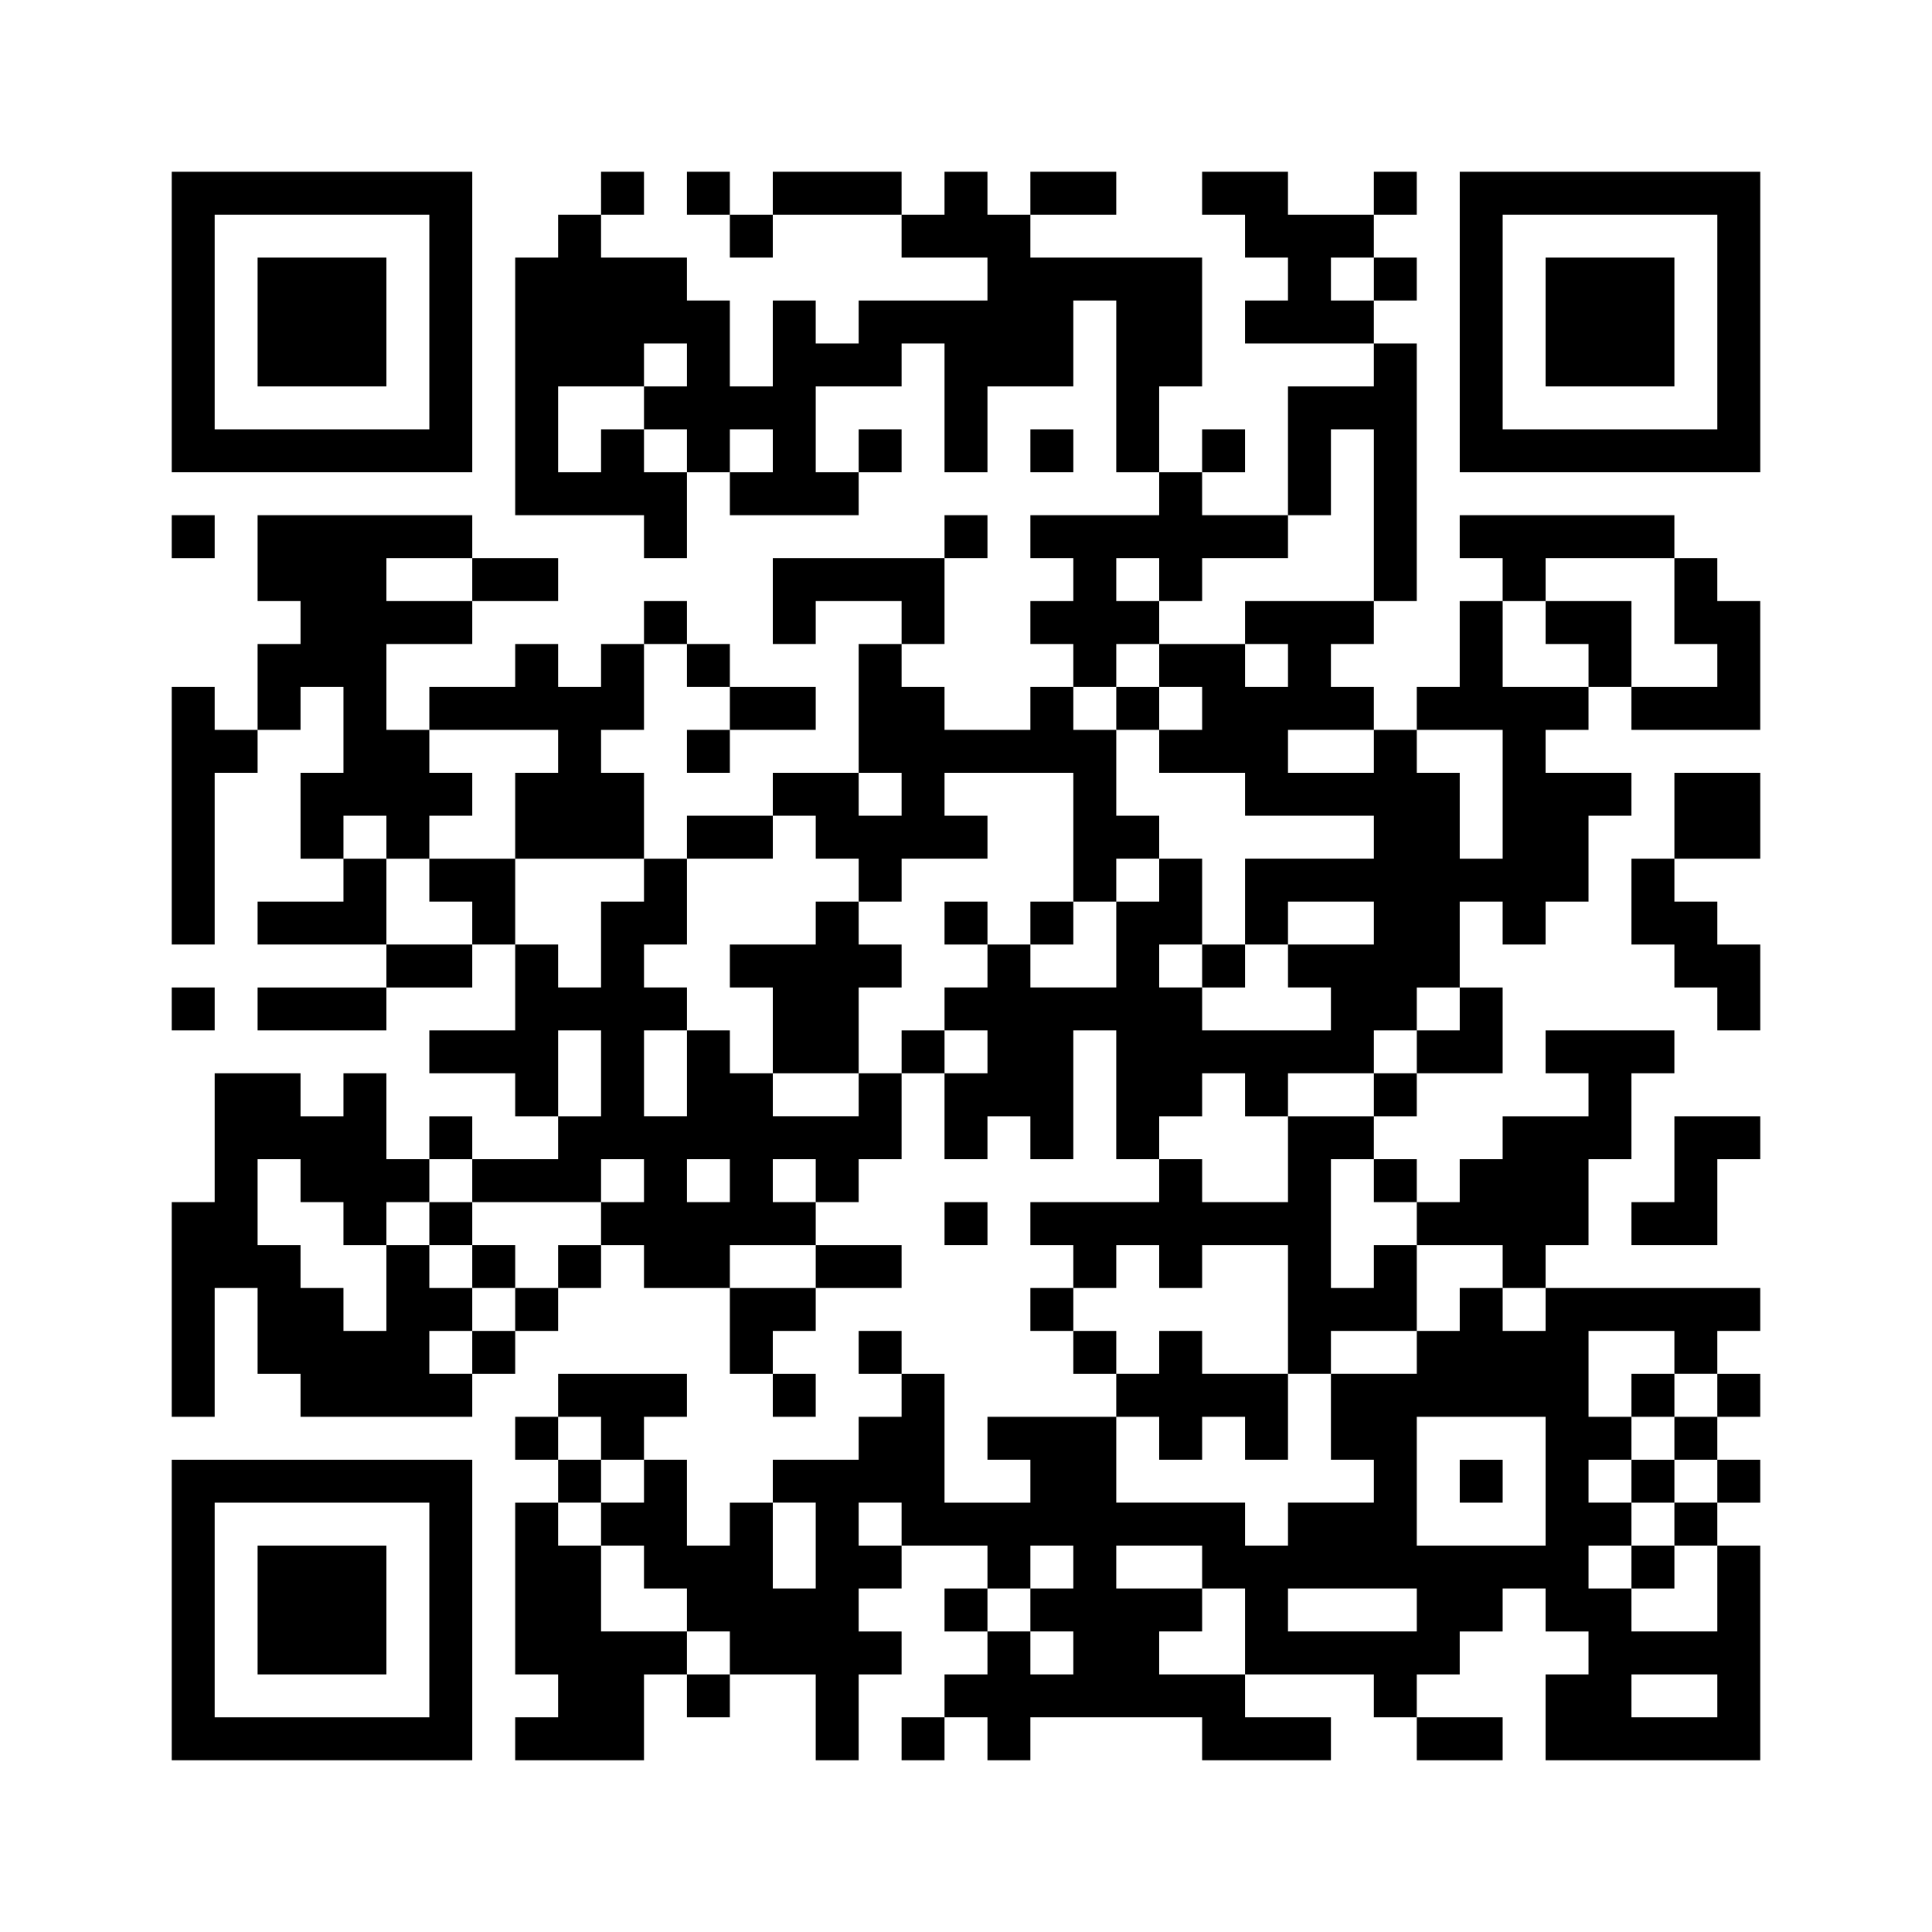 <?xml version="1.0" standalone="no"?>
<!DOCTYPE svg PUBLIC "-//W3C//DTD SVG 20010904//EN"
 "http://www.w3.org/TR/2001/REC-SVG-20010904/DTD/svg10.dtd">
<svg version="1.0" xmlns="http://www.w3.org/2000/svg"
 width="450pt" height="450pt" viewBox="0 0 450 450"
 preserveAspectRatio="xMidYMid meet">

<g transform="translate(0,450) scale(0.1,-0.1)"
fill="#000000" stroke="none">
<path d="M400 3750 l0 -350 350 0 350 0 0 350 0 350 -350 0 -350 0 0 -350z
m600 0 l0 -250 -250 0 -250 0 0 250 0 250 250 0 250 0 0 -250z"/>
<path d="M600 3750 l0 -150 150 0 150 0 0 150 0 150 -150 0 -150 0 0 -150z"/>
<path d="M1400 4050 l0 -50 -50 0 -50 0 0 -50 0 -50 -50 0 -50 0 0 -300 0
-300 150 0 150 0 0 -50 0 -50 50 0 50 0 0 100 0 100 50 0 50 0 0 -50 0 -50
150 0 150 0 0 50 0 50 50 0 50 0 0 50 0 50 -50 0 -50 0 0 -50 0 -50 -50 0 -50
0 0 100 0 100 100 0 100 0 0 50 0 50 50 0 50 0 0 -150 0 -150 50 0 50 0 0 100
0 100 100 0 100 0 0 100 0 100 50 0 50 0 0 -200 0 -200 50 0 50 0 0 -50 0 -50
-150 0 -150 0 0 -50 0 -50 50 0 50 0 0 -50 0 -50 -50 0 -50 0 0 -50 0 -50 50
0 50 0 0 -50 0 -50 -50 0 -50 0 0 -50 0 -50 -100 0 -100 0 0 50 0 50 -50 0
-50 0 0 50 0 50 50 0 50 0 0 100 0 100 50 0 50 0 0 50 0 50 -50 0 -50 0 0 -50
0 -50 -200 0 -200 0 0 -100 0 -100 50 0 50 0 0 50 0 50 100 0 100 0 0 -50 0
-50 -50 0 -50 0 0 -150 0 -150 -100 0 -100 0 0 -50 0 -50 -100 0 -100 0 0 -50
0 -50 -50 0 -50 0 0 100 0 100 -50 0 -50 0 0 50 0 50 50 0 50 0 0 100 0 100
50 0 50 0 0 -50 0 -50 50 0 50 0 0 -50 0 -50 -50 0 -50 0 0 -50 0 -50 50 0 50
0 0 50 0 50 100 0 100 0 0 50 0 50 -100 0 -100 0 0 50 0 50 -50 0 -50 0 0 50
0 50 -50 0 -50 0 0 -50 0 -50 -50 0 -50 0 0 -50 0 -50 -50 0 -50 0 0 50 0 50
-50 0 -50 0 0 -50 0 -50 -100 0 -100 0 0 -50 0 -50 -50 0 -50 0 0 100 0 100
100 0 100 0 0 50 0 50 100 0 100 0 0 50 0 50 -100 0 -100 0 0 50 0 50 -250 0
-250 0 0 -100 0 -100 50 0 50 0 0 -50 0 -50 -50 0 -50 0 0 -100 0 -100 -50 0
-50 0 0 50 0 50 -50 0 -50 0 0 -300 0 -300 50 0 50 0 0 200 0 200 50 0 50 0 0
50 0 50 50 0 50 0 0 50 0 50 50 0 50 0 0 -100 0 -100 -50 0 -50 0 0 -100 0
-100 50 0 50 0 0 -50 0 -50 -100 0 -100 0 0 -50 0 -50 150 0 150 0 0 -50 0
-50 -150 0 -150 0 0 -50 0 -50 150 0 150 0 0 50 0 50 100 0 100 0 0 50 0 50
50 0 50 0 0 -100 0 -100 -100 0 -100 0 0 -50 0 -50 100 0 100 0 0 -50 0 -50
50 0 50 0 0 -50 0 -50 -100 0 -100 0 0 50 0 50 -50 0 -50 0 0 -50 0 -50 -50 0
-50 0 0 100 0 100 -50 0 -50 0 0 -50 0 -50 -50 0 -50 0 0 50 0 50 -100 0 -100
0 0 -150 0 -150 -50 0 -50 0 0 -250 0 -250 50 0 50 0 0 150 0 150 50 0 50 0 0
-100 0 -100 50 0 50 0 0 -50 0 -50 200 0 200 0 0 50 0 50 50 0 50 0 0 50 0 50
50 0 50 0 0 50 0 50 50 0 50 0 0 50 0 50 50 0 50 0 0 -50 0 -50 100 0 100 0 0
-100 0 -100 50 0 50 0 0 -50 0 -50 50 0 50 0 0 50 0 50 -50 0 -50 0 0 50 0 50
50 0 50 0 0 50 0 50 100 0 100 0 0 50 0 50 -100 0 -100 0 0 50 0 50 50 0 50 0
0 50 0 50 50 0 50 0 0 100 0 100 50 0 50 0 0 -100 0 -100 50 0 50 0 0 50 0 50
50 0 50 0 0 -50 0 -50 50 0 50 0 0 150 0 150 50 0 50 0 0 -150 0 -150 50 0 50
0 0 -50 0 -50 -150 0 -150 0 0 -50 0 -50 50 0 50 0 0 -50 0 -50 -50 0 -50 0 0
-50 0 -50 50 0 50 0 0 -50 0 -50 50 0 50 0 0 -50 0 -50 -150 0 -150 0 0 -50 0
-50 50 0 50 0 0 -50 0 -50 -100 0 -100 0 0 150 0 150 -50 0 -50 0 0 50 0 50
-50 0 -50 0 0 -50 0 -50 50 0 50 0 0 -50 0 -50 -50 0 -50 0 0 -50 0 -50 -100
0 -100 0 0 -50 0 -50 -50 0 -50 0 0 -50 0 -50 -50 0 -50 0 0 100 0 100 -50 0
-50 0 0 50 0 50 50 0 50 0 0 50 0 50 -150 0 -150 0 0 -50 0 -50 -50 0 -50 0 0
-50 0 -50 50 0 50 0 0 -50 0 -50 -50 0 -50 0 0 -200 0 -200 50 0 50 0 0 -50 0
-50 -50 0 -50 0 0 -50 0 -50 150 0 150 0 0 100 0 100 50 0 50 0 0 -50 0 -50
50 0 50 0 0 50 0 50 100 0 100 0 0 -100 0 -100 50 0 50 0 0 100 0 100 50 0 50
0 0 50 0 50 -50 0 -50 0 0 50 0 50 50 0 50 0 0 50 0 50 100 0 100 0 0 -50 0
-50 -50 0 -50 0 0 -50 0 -50 50 0 50 0 0 -50 0 -50 -50 0 -50 0 0 -50 0 -50
-50 0 -50 0 0 -50 0 -50 50 0 50 0 0 50 0 50 50 0 50 0 0 -50 0 -50 50 0 50 0
0 50 0 50 200 0 200 0 0 -50 0 -50 150 0 150 0 0 50 0 50 -100 0 -100 0 0 50
0 50 150 0 150 0 0 -50 0 -50 50 0 50 0 0 -50 0 -50 100 0 100 0 0 50 0 50
-100 0 -100 0 0 50 0 50 50 0 50 0 0 50 0 50 50 0 50 0 0 50 0 50 50 0 50 0 0
-50 0 -50 50 0 50 0 0 -50 0 -50 -50 0 -50 0 0 -100 0 -100 250 0 250 0 0 250
0 250 -50 0 -50 0 0 50 0 50 50 0 50 0 0 50 0 50 -50 0 -50 0 0 50 0 50 50 0
50 0 0 50 0 50 -50 0 -50 0 0 50 0 50 50 0 50 0 0 50 0 50 -250 0 -250 0 0 50
0 50 50 0 50 0 0 100 0 100 50 0 50 0 0 100 0 100 50 0 50 0 0 50 0 50 -150 0
-150 0 0 -50 0 -50 50 0 50 0 0 -50 0 -50 -100 0 -100 0 0 -50 0 -50 -50 0
-50 0 0 -50 0 -50 -50 0 -50 0 0 50 0 50 -50 0 -50 0 0 50 0 50 50 0 50 0 0
50 0 50 100 0 100 0 0 100 0 100 -50 0 -50 0 0 100 0 100 50 0 50 0 0 -50 0
-50 50 0 50 0 0 50 0 50 50 0 50 0 0 100 0 100 50 0 50 0 0 50 0 50 -100 0
-100 0 0 50 0 50 50 0 50 0 0 50 0 50 50 0 50 0 0 -50 0 -50 150 0 150 0 0
150 0 150 -50 0 -50 0 0 50 0 50 -50 0 -50 0 0 50 0 50 -250 0 -250 0 0 -50 0
-50 50 0 50 0 0 -50 0 -50 -50 0 -50 0 0 -100 0 -100 -50 0 -50 0 0 -50 0 -50
-50 0 -50 0 0 50 0 50 -50 0 -50 0 0 50 0 50 50 0 50 0 0 50 0 50 50 0 50 0 0
300 0 300 -50 0 -50 0 0 50 0 50 50 0 50 0 0 50 0 50 -50 0 -50 0 0 50 0 50
50 0 50 0 0 50 0 50 -50 0 -50 0 0 -50 0 -50 -100 0 -100 0 0 50 0 50 -100 0
-100 0 0 -50 0 -50 50 0 50 0 0 -50 0 -50 50 0 50 0 0 -50 0 -50 -50 0 -50 0
0 -50 0 -50 150 0 150 0 0 -50 0 -50 -100 0 -100 0 0 -150 0 -150 -100 0 -100
0 0 50 0 50 50 0 50 0 0 50 0 50 -50 0 -50 0 0 -50 0 -50 -50 0 -50 0 0 100 0
100 50 0 50 0 0 150 0 150 -200 0 -200 0 0 50 0 50 100 0 100 0 0 50 0 50
-100 0 -100 0 0 -50 0 -50 -50 0 -50 0 0 50 0 50 -50 0 -50 0 0 -50 0 -50 -50
0 -50 0 0 50 0 50 -150 0 -150 0 0 -50 0 -50 -50 0 -50 0 0 50 0 50 -50 0 -50
0 0 -50 0 -50 50 0 50 0 0 -50 0 -50 50 0 50 0 0 50 0 50 150 0 150 0 0 -50 0
-50 100 0 100 0 0 -50 0 -50 -150 0 -150 0 0 -50 0 -50 -50 0 -50 0 0 50 0 50
-50 0 -50 0 0 -100 0 -100 -50 0 -50 0 0 100 0 100 -50 0 -50 0 0 50 0 50
-100 0 -100 0 0 50 0 50 50 0 50 0 0 50 0 50 -50 0 -50 0 0 -50z m1800 -200
l0 -50 -50 0 -50 0 0 50 0 50 50 0 50 0 0 -50z m-1600 -200 l0 -50 -50 0 -50
0 0 -50 0 -50 50 0 50 0 0 -50 0 -50 -50 0 -50 0 0 50 0 50 -50 0 -50 0 0 -50
0 -50 -50 0 -50 0 0 100 0 100 100 0 100 0 0 50 0 50 50 0 50 0 0 -50z m200
-200 l0 -50 -50 0 -50 0 0 50 0 50 50 0 50 0 0 -50z m1400 -150 l0 -200 -150
0 -150 0 0 -50 0 -50 50 0 50 0 0 -50 0 -50 -50 0 -50 0 0 50 0 50 -100 0
-100 0 0 -50 0 -50 50 0 50 0 0 -50 0 -50 -50 0 -50 0 0 -50 0 -50 100 0 100
0 0 -50 0 -50 150 0 150 0 0 -50 0 -50 -150 0 -150 0 0 -100 0 -100 50 0 50 0
0 50 0 50 100 0 100 0 0 -50 0 -50 -100 0 -100 0 0 -50 0 -50 50 0 50 0 0 -50
0 -50 -150 0 -150 0 0 50 0 50 -50 0 -50 0 0 50 0 50 50 0 50 0 0 100 0 100
-50 0 -50 0 0 -50 0 -50 -50 0 -50 0 0 -100 0 -100 -100 0 -100 0 0 50 0 50
-50 0 -50 0 0 -50 0 -50 -50 0 -50 0 0 -50 0 -50 50 0 50 0 0 -50 0 -50 -50 0
-50 0 0 50 0 50 -50 0 -50 0 0 -50 0 -50 -50 0 -50 0 0 -50 0 -50 -100 0 -100
0 0 50 0 50 -50 0 -50 0 0 50 0 50 -50 0 -50 0 0 -100 0 -100 -50 0 -50 0 0
100 0 100 50 0 50 0 0 50 0 50 -50 0 -50 0 0 50 0 50 50 0 50 0 0 100 0 100
100 0 100 0 0 50 0 50 50 0 50 0 0 -50 0 -50 50 0 50 0 0 -50 0 -50 50 0 50 0
0 50 0 50 100 0 100 0 0 50 0 50 -50 0 -50 0 0 50 0 50 150 0 150 0 0 -150 0
-150 50 0 50 0 0 50 0 50 50 0 50 0 0 50 0 50 -50 0 -50 0 0 100 0 100 -50 0
-50 0 0 50 0 50 50 0 50 0 0 50 0 50 50 0 50 0 0 50 0 50 -50 0 -50 0 0 50 0
50 50 0 50 0 0 -50 0 -50 50 0 50 0 0 50 0 50 100 0 100 0 0 50 0 50 50 0 50
0 0 100 0 100 50 0 50 0 0 -200z m-2100 -150 l0 -50 -100 0 -100 0 0 50 0 50
100 0 100 0 0 -50z m2800 -50 l0 -100 50 0 50 0 0 -50 0 -50 -100 0 -100 0 0
100 0 100 -100 0 -100 0 0 -50 0 -50 50 0 50 0 0 -50 0 -50 -100 0 -100 0 0
100 0 100 50 0 50 0 0 50 0 50 150 0 150 0 0 -100z m-2600 -350 l0 -50 -50 0
-50 0 0 -100 0 -100 150 0 150 0 0 -50 0 -50 -50 0 -50 0 0 -100 0 -100 -50 0
-50 0 0 50 0 50 -50 0 -50 0 0 100 0 100 -100 0 -100 0 0 -50 0 -50 50 0 50 0
0 -50 0 -50 -100 0 -100 0 0 100 0 100 -50 0 -50 0 0 50 0 50 50 0 50 0 0 -50
0 -50 50 0 50 0 0 50 0 50 50 0 50 0 0 50 0 50 -50 0 -50 0 0 50 0 50 150 0
150 0 0 -50z m1900 0 l0 -50 -100 0 -100 0 0 50 0 50 100 0 100 0 0 -50z m300
-100 l0 -150 -50 0 -50 0 0 100 0 100 -50 0 -50 0 0 50 0 50 100 0 100 0 0
-150z m-1400 0 l0 -50 -50 0 -50 0 0 50 0 50 50 0 50 0 0 -50z m1300 -500 l0
-50 -50 0 -50 0 0 -50 0 -50 -50 0 -50 0 0 -50 0 -50 -100 0 -100 0 0 -100 0
-100 -100 0 -100 0 0 50 0 50 -50 0 -50 0 0 50 0 50 50 0 50 0 0 50 0 50 50 0
50 0 0 -50 0 -50 50 0 50 0 0 50 0 50 100 0 100 0 0 50 0 50 50 0 50 0 0 50 0
50 50 0 50 0 0 -50z m-2000 -150 l0 -100 -50 0 -50 0 0 100 0 100 50 0 50 0 0
-100z m-700 -250 l0 -50 50 0 50 0 0 -50 0 -50 50 0 50 0 0 50 0 50 50 0 50 0
0 50 0 50 50 0 50 0 0 -50 0 -50 150 0 150 0 0 50 0 50 50 0 50 0 0 -50 0 -50
-50 0 -50 0 0 -50 0 -50 -50 0 -50 0 0 -50 0 -50 -50 0 -50 0 0 -50 0 -50 -50
0 -50 0 0 -50 0 -50 -50 0 -50 0 0 50 0 50 50 0 50 0 0 50 0 50 -50 0 -50 0 0
50 0 50 -50 0 -50 0 0 -100 0 -100 -50 0 -50 0 0 50 0 50 -50 0 -50 0 0 50 0
50 -50 0 -50 0 0 100 0 100 50 0 50 0 0 -50z m1000 0 l0 -50 -50 0 -50 0 0 50
0 50 50 0 50 0 0 -50z m200 0 l0 -50 -50 0 -50 0 0 50 0 50 50 0 50 0 0 -50z
m1300 0 l0 -50 50 0 50 0 0 -50 0 -50 100 0 100 0 0 -50 0 -50 50 0 50 0 0
-50 0 -50 -50 0 -50 0 0 50 0 50 -50 0 -50 0 0 -50 0 -50 -50 0 -50 0 0 -50 0
-50 -100 0 -100 0 0 -100 0 -100 50 0 50 0 0 -50 0 -50 -100 0 -100 0 0 -50 0
-50 -50 0 -50 0 0 50 0 50 -150 0 -150 0 0 100 0 100 50 0 50 0 0 -50 0 -50
50 0 50 0 0 50 0 50 50 0 50 0 0 -50 0 -50 50 0 50 0 0 100 0 100 -100 0 -100
0 0 50 0 50 -50 0 -50 0 0 -50 0 -50 -50 0 -50 0 0 50 0 50 -50 0 -50 0 0 50
0 50 50 0 50 0 0 50 0 50 50 0 50 0 0 -50 0 -50 50 0 50 0 0 50 0 50 100 0
100 0 0 -150 0 -150 50 0 50 0 0 50 0 50 100 0 100 0 0 100 0 100 -50 0 -50 0
0 -50 0 -50 -50 0 -50 0 0 150 0 150 50 0 50 0 0 -50z m-1300 -200 l0 -50
-100 0 -100 0 0 50 0 50 100 0 100 0 0 -50z m2000 -200 l0 -50 50 0 50 0 0
-50 0 -50 -50 0 -50 0 0 -50 0 -50 50 0 50 0 0 -50 0 -50 -50 0 -50 0 0 -50 0
-50 50 0 50 0 0 -100 0 -100 -100 0 -100 0 0 50 0 50 -50 0 -50 0 0 50 0 50
50 0 50 0 0 50 0 50 -50 0 -50 0 0 50 0 50 50 0 50 0 0 50 0 50 -50 0 -50 0 0
100 0 100 100 0 100 0 0 -50z m-2500 -200 l0 -50 50 0 50 0 0 -50 0 -50 -50 0
-50 0 0 -50 0 -50 50 0 50 0 0 -50 0 -50 50 0 50 0 0 -50 0 -50 50 0 50 0 0
-50 0 -50 -50 0 -50 0 0 50 0 50 -100 0 -100 0 0 100 0 100 -50 0 -50 0 0 50
0 50 50 0 50 0 0 50 0 50 -50 0 -50 0 0 50 0 50 50 0 50 0 0 -50z m2200 -100
l0 -150 -150 0 -150 0 0 150 0 150 150 0 150 0 0 -150z m-1700 -150 l0 -100
-50 0 -50 0 0 100 0 100 50 0 50 0 0 -100z m200 50 l0 -50 -50 0 -50 0 0 50 0
50 50 0 50 0 0 -50z m400 -100 l0 -50 -50 0 -50 0 0 -50 0 -50 50 0 50 0 0
-50 0 -50 -50 0 -50 0 0 50 0 50 -50 0 -50 0 0 50 0 50 50 0 50 0 0 50 0 50
50 0 50 0 0 -50z m300 0 l0 -50 50 0 50 0 0 -100 0 -100 -100 0 -100 0 0 50 0
50 50 0 50 0 0 50 0 50 -100 0 -100 0 0 50 0 50 100 0 100 0 0 -50z m500 -100
l0 -50 -150 0 -150 0 0 50 0 50 150 0 150 0 0 -50z m700 -200 l0 -50 -100 0
-100 0 0 50 0 50 100 0 100 0 0 -50z"/>
<path d="M2600 2850 l0 -50 50 0 50 0 0 50 0 50 -50 0 -50 0 0 -50z"/>
<path d="M1900 2350 l0 -50 -100 0 -100 0 0 -50 0 -50 50 0 50 0 0 -100 0
-100 100 0 100 0 0 100 0 100 50 0 50 0 0 50 0 50 -50 0 -50 0 0 50 0 50 -50
0 -50 0 0 -50z"/>
<path d="M2200 2350 l0 -50 50 0 50 0 0 50 0 50 -50 0 -50 0 0 -50z"/>
<path d="M2400 2350 l0 -50 50 0 50 0 0 50 0 50 -50 0 -50 0 0 -50z"/>
<path d="M2800 2250 l0 -50 50 0 50 0 0 50 0 50 -50 0 -50 0 0 -50z"/>
<path d="M1000 1650 l0 -50 50 0 50 0 0 -50 0 -50 50 0 50 0 0 50 0 50 -50 0
-50 0 0 50 0 50 -50 0 -50 0 0 -50z"/>
<path d="M3800 1250 l0 -50 50 0 50 0 0 50 0 50 -50 0 -50 0 0 -50z"/>
<path d="M3800 1050 l0 -50 50 0 50 0 0 50 0 50 -50 0 -50 0 0 -50z"/>
<path d="M3800 850 l0 -50 50 0 50 0 0 50 0 50 -50 0 -50 0 0 -50z"/>
<path d="M3400 1050 l0 -50 50 0 50 0 0 50 0 50 -50 0 -50 0 0 -50z"/>
<path d="M3400 3750 l0 -350 350 0 350 0 0 350 0 350 -350 0 -350 0 0 -350z
m600 0 l0 -250 -250 0 -250 0 0 250 0 250 250 0 250 0 0 -250z"/>
<path d="M3600 3750 l0 -150 150 0 150 0 0 150 0 150 -150 0 -150 0 0 -150z"/>
<path d="M2400 3450 l0 -50 50 0 50 0 0 50 0 50 -50 0 -50 0 0 -50z"/>
<path d="M400 3250 l0 -50 50 0 50 0 0 50 0 50 -50 0 -50 0 0 -50z"/>
<path d="M3900 2600 l0 -100 -50 0 -50 0 0 -100 0 -100 50 0 50 0 0 -50 0 -50
50 0 50 0 0 -50 0 -50 50 0 50 0 0 100 0 100 -50 0 -50 0 0 50 0 50 -50 0 -50
0 0 50 0 50 100 0 100 0 0 100 0 100 -100 0 -100 0 0 -100z"/>
<path d="M400 2150 l0 -50 50 0 50 0 0 50 0 50 -50 0 -50 0 0 -50z"/>
<path d="M3900 1800 l0 -100 -50 0 -50 0 0 -50 0 -50 100 0 100 0 0 100 0 100
50 0 50 0 0 50 0 50 -100 0 -100 0 0 -100z"/>
<path d="M2200 1650 l0 -50 50 0 50 0 0 50 0 50 -50 0 -50 0 0 -50z"/>
<path d="M400 750 l0 -350 350 0 350 0 0 350 0 350 -350 0 -350 0 0 -350z
m600 0 l0 -250 -250 0 -250 0 0 250 0 250 250 0 250 0 0 -250z"/>
<path d="M600 750 l0 -150 150 0 150 0 0 150 0 150 -150 0 -150 0 0 -150z"/>
</g>
</svg>
